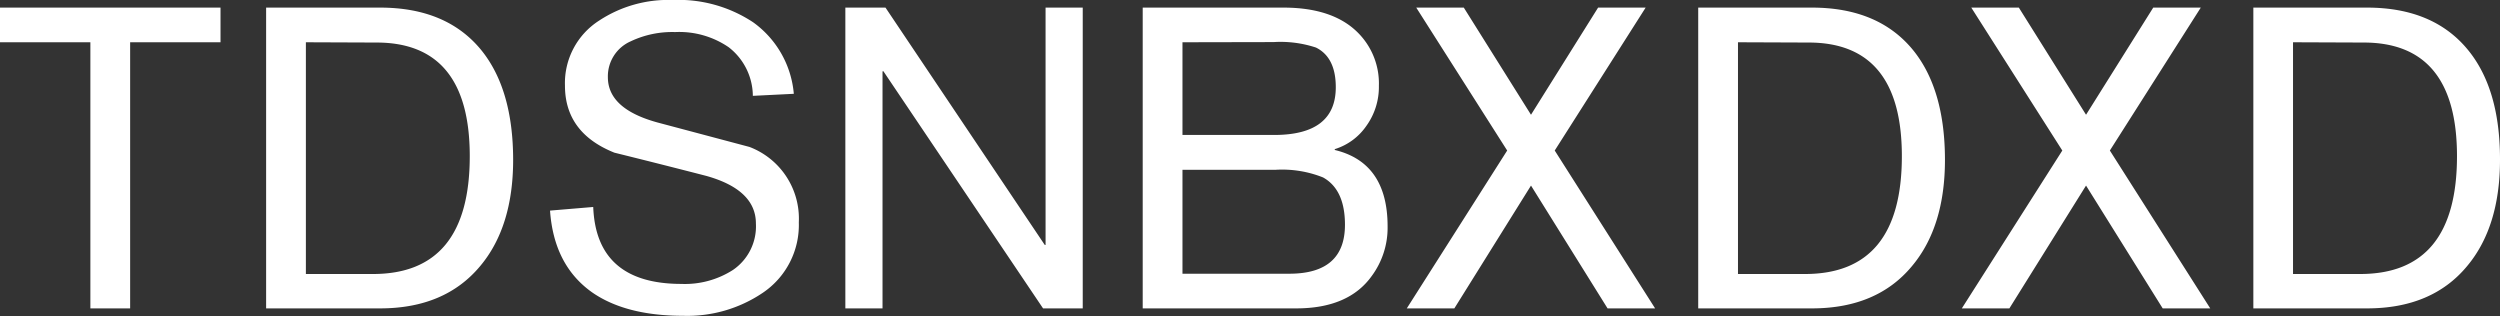 <svg xmlns="http://www.w3.org/2000/svg" viewBox="0 0 269.71 34.09"><rect x="0" y="0" width="269.71" height="34.09" fill="#333333" stroke="none"/><defs><style>.cls-1{fill:#fff}</style></defs><g id="レイヤー_2" data-name="レイヤー 2"><g id="レイヤー_1-2" data-name="レイヤー 1"><path class="cls-1" d="M9.75 33.27V4.56H0V.82h23.79v3.74h-9.75v28.71H9.75zM28.71 33.27V.82H41q7.16 0 10.9 4.56 3.45 4.23 3.46 11.85 0 7.24-3.56 11.48Q48 33.27 41 33.27zM33 4.56v25h7.24q10.44 0 10.44-12.71 0-12.27-10.07-12.26zM85.64 10.12l-4.42.22a6.69 6.69 0 0 0-2.6-5.24 9.44 9.44 0 0 0-5.79-1.64 10.43 10.43 0 0 0-4.79 1 4.12 4.12 0 0 0-2.46 3.87c0 2.28 1.78 3.9 5.34 4.88l9.93 2.64A8.28 8.28 0 0 1 86.18 24a8.82 8.82 0 0 1-3.92 7.61 14.53 14.53 0 0 1-8.56 2.46q-6.21 0-9.85-2.55-4.1-2.92-4.51-8.8l4.66-.39q.32 8.3 9.52 8.3a9.6 9.6 0 0 0 5.56-1.51 5.69 5.69 0 0 0 2.47-5q0-3.64-5.34-5.14-5-1.29-9.93-2.51-5.34-2.14-5.33-7.25a8 8 0 0 1 3.69-7A13.53 13.53 0 0 1 72.56 0a14.6 14.6 0 0 1 8.7 2.41 10.61 10.61 0 0 1 4.38 7.71M91.2 33.27V.82h4.33l17.18 25.6.09.01V.82h4.01v32.45h-4.28L95.3 7.68l-.09.02v25.57H91.2zM123.28 33.27V.82h15.18c3.61 0 6.32.93 8.11 2.78a7.74 7.74 0 0 1 2.19 5.65 7.19 7.19 0 0 1-1.35 4.33 6.45 6.45 0 0 1-3.41 2.51v.09q5.7 1.37 5.7 8.25a8.76 8.76 0 0 1-1.7 5.33q-2.5 3.51-8.16 3.51zm4.29-28.71v10h9.89c4.43 0 6.65-1.71 6.65-5.15q0-3.22-2.14-4.28a12.18 12.18 0 0 0-4.56-.59zm0 13.76v11.21h11.53q6 0 6-5.28 0-3.8-2.37-5.11a11.89 11.89 0 0 0-5.15-.82zM151.77 33.27l10.83-17.03L152.79.82h5.13l7.25 11.56L172.41.82h5.13l-9.81 15.42 10.83 17.03h-5.13l-8.26-13.25-8.27 13.25h-5.13zM183.21 33.27V.82h12.26q7.16 0 10.9 4.56 3.45 4.23 3.46 11.85 0 7.24-3.56 11.48-3.78 4.56-10.8 4.56zm4.29-28.71v25h7.24q10.44 0 10.44-12.71 0-12.27-10.07-12.26zM211.65 33.27l10.84-17.03L212.67.82h5.13l7.25 11.56L232.3.82h5.13l-9.81 15.42 10.83 17.03h-5.13l-8.27-13.25-8.27 13.25h-5.13zM243.1 33.27V.82h12.26q7.15 0 10.89 4.56 3.47 4.23 3.46 11.85 0 7.24-3.55 11.48-3.78 4.56-10.8 4.56zm4.28-28.71v25h7.25q10.44 0 10.44-12.71 0-12.27-10.08-12.26z"/></g></g></svg>